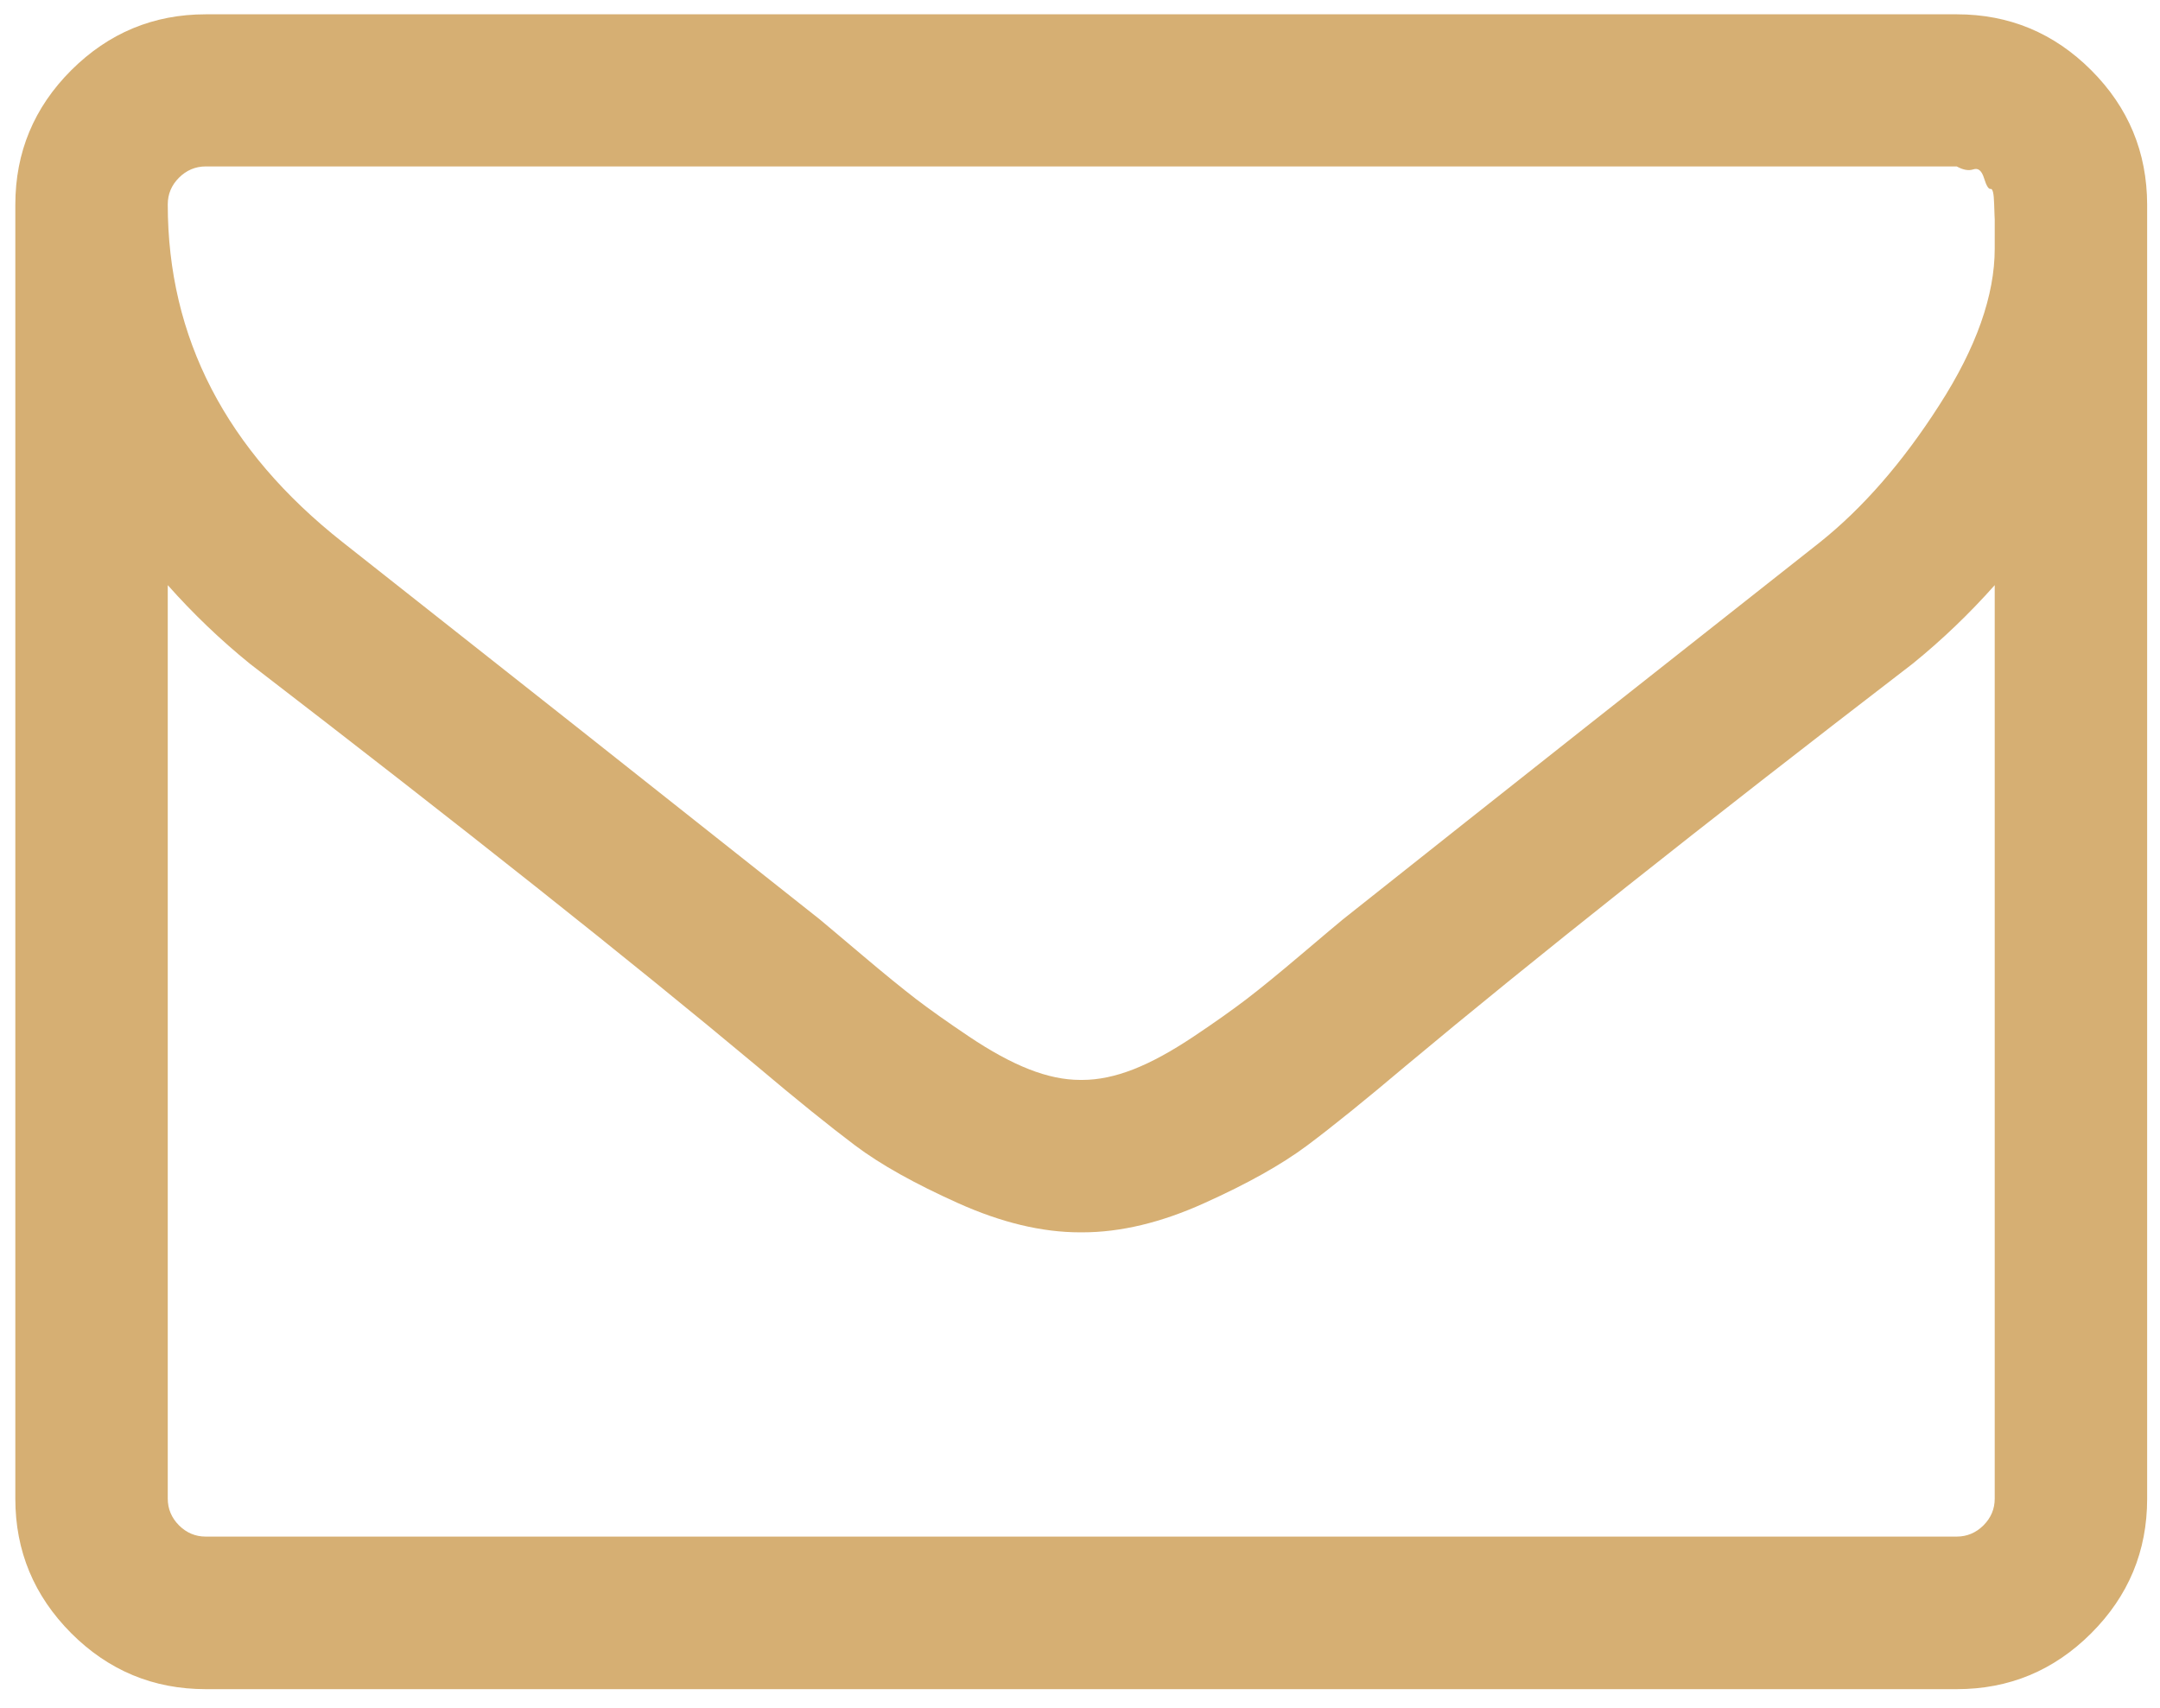 <svg id="Capa_1" xmlns="http://www.w3.org/2000/svg" viewBox="0 0 147.94 117.01"><style>.st0{fill:#d6af73}</style><path class="st0" d="M143.23 4.81c-2.55-2.55-5.62-3.83-9.21-3.83H14.09c-3.58 0-6.65 1.28-9.21 3.83-2.55 2.55-3.83 5.62-3.83 9.21v88.64c0 3.58 1.28 6.65 3.83 9.21 2.55 2.55 5.62 3.83 9.21 3.83h119.93c3.58 0 6.65-1.27 9.21-3.83 2.55-2.55 3.83-5.62 3.83-9.21V14.01c-.01-3.58-1.28-6.65-3.83-9.2zm-6.61 97.84c0 .71-.26 1.32-.77 1.83s-1.13.77-1.83.77H14.09c-.71 0-1.32-.26-1.83-.77s-.77-1.13-.77-1.83V40.08c1.74 1.96 3.61 3.75 5.62 5.38C31.66 56.65 43.23 65.83 51.81 73c2.77 2.34 5.02 4.15 6.76 5.46s4.09 2.62 7.05 3.95 5.74 2 8.35 2h.16c2.61 0 5.39-.66 8.35-2 2.96-1.33 5.31-2.65 7.05-3.95 1.74-1.3 3.99-3.12 6.76-5.46 8.58-7.17 20.15-16.35 34.71-27.54 2.01-1.63 3.88-3.42 5.62-5.38v62.57zm0-86.52v.9c0 3.2-1.26 6.78-3.79 10.71-2.52 3.94-5.26 7.07-8.19 9.41-10.48 8.26-21.37 16.86-32.67 25.83-.33.27-1.28 1.07-2.85 2.4-1.57 1.33-2.82 2.35-3.75 3.06-.92.7-2.12 1.56-3.62 2.56s-2.86 1.75-4.11 2.24-2.42.73-3.5.73h-.16c-1.09 0-2.25-.24-3.5-.73S67.86 72 66.37 71c-1.49-1-2.7-1.86-3.63-2.57-.92-.71-2.17-1.72-3.75-3.06-1.57-1.33-2.53-2.13-2.85-2.4-11.3-8.96-22.19-17.57-32.67-25.83-7.99-6.3-11.98-14.01-11.98-23.14 0-.71.26-1.32.77-1.83s1.13-.77 1.83-.77h119.93c.43.24.81.31 1.14.2.33-.11.57.09.73.61.16.52.31.76.45.73s.22.31.24 1.02c.02.71.04 1.06.04 1.06v1.11z"/></svg>